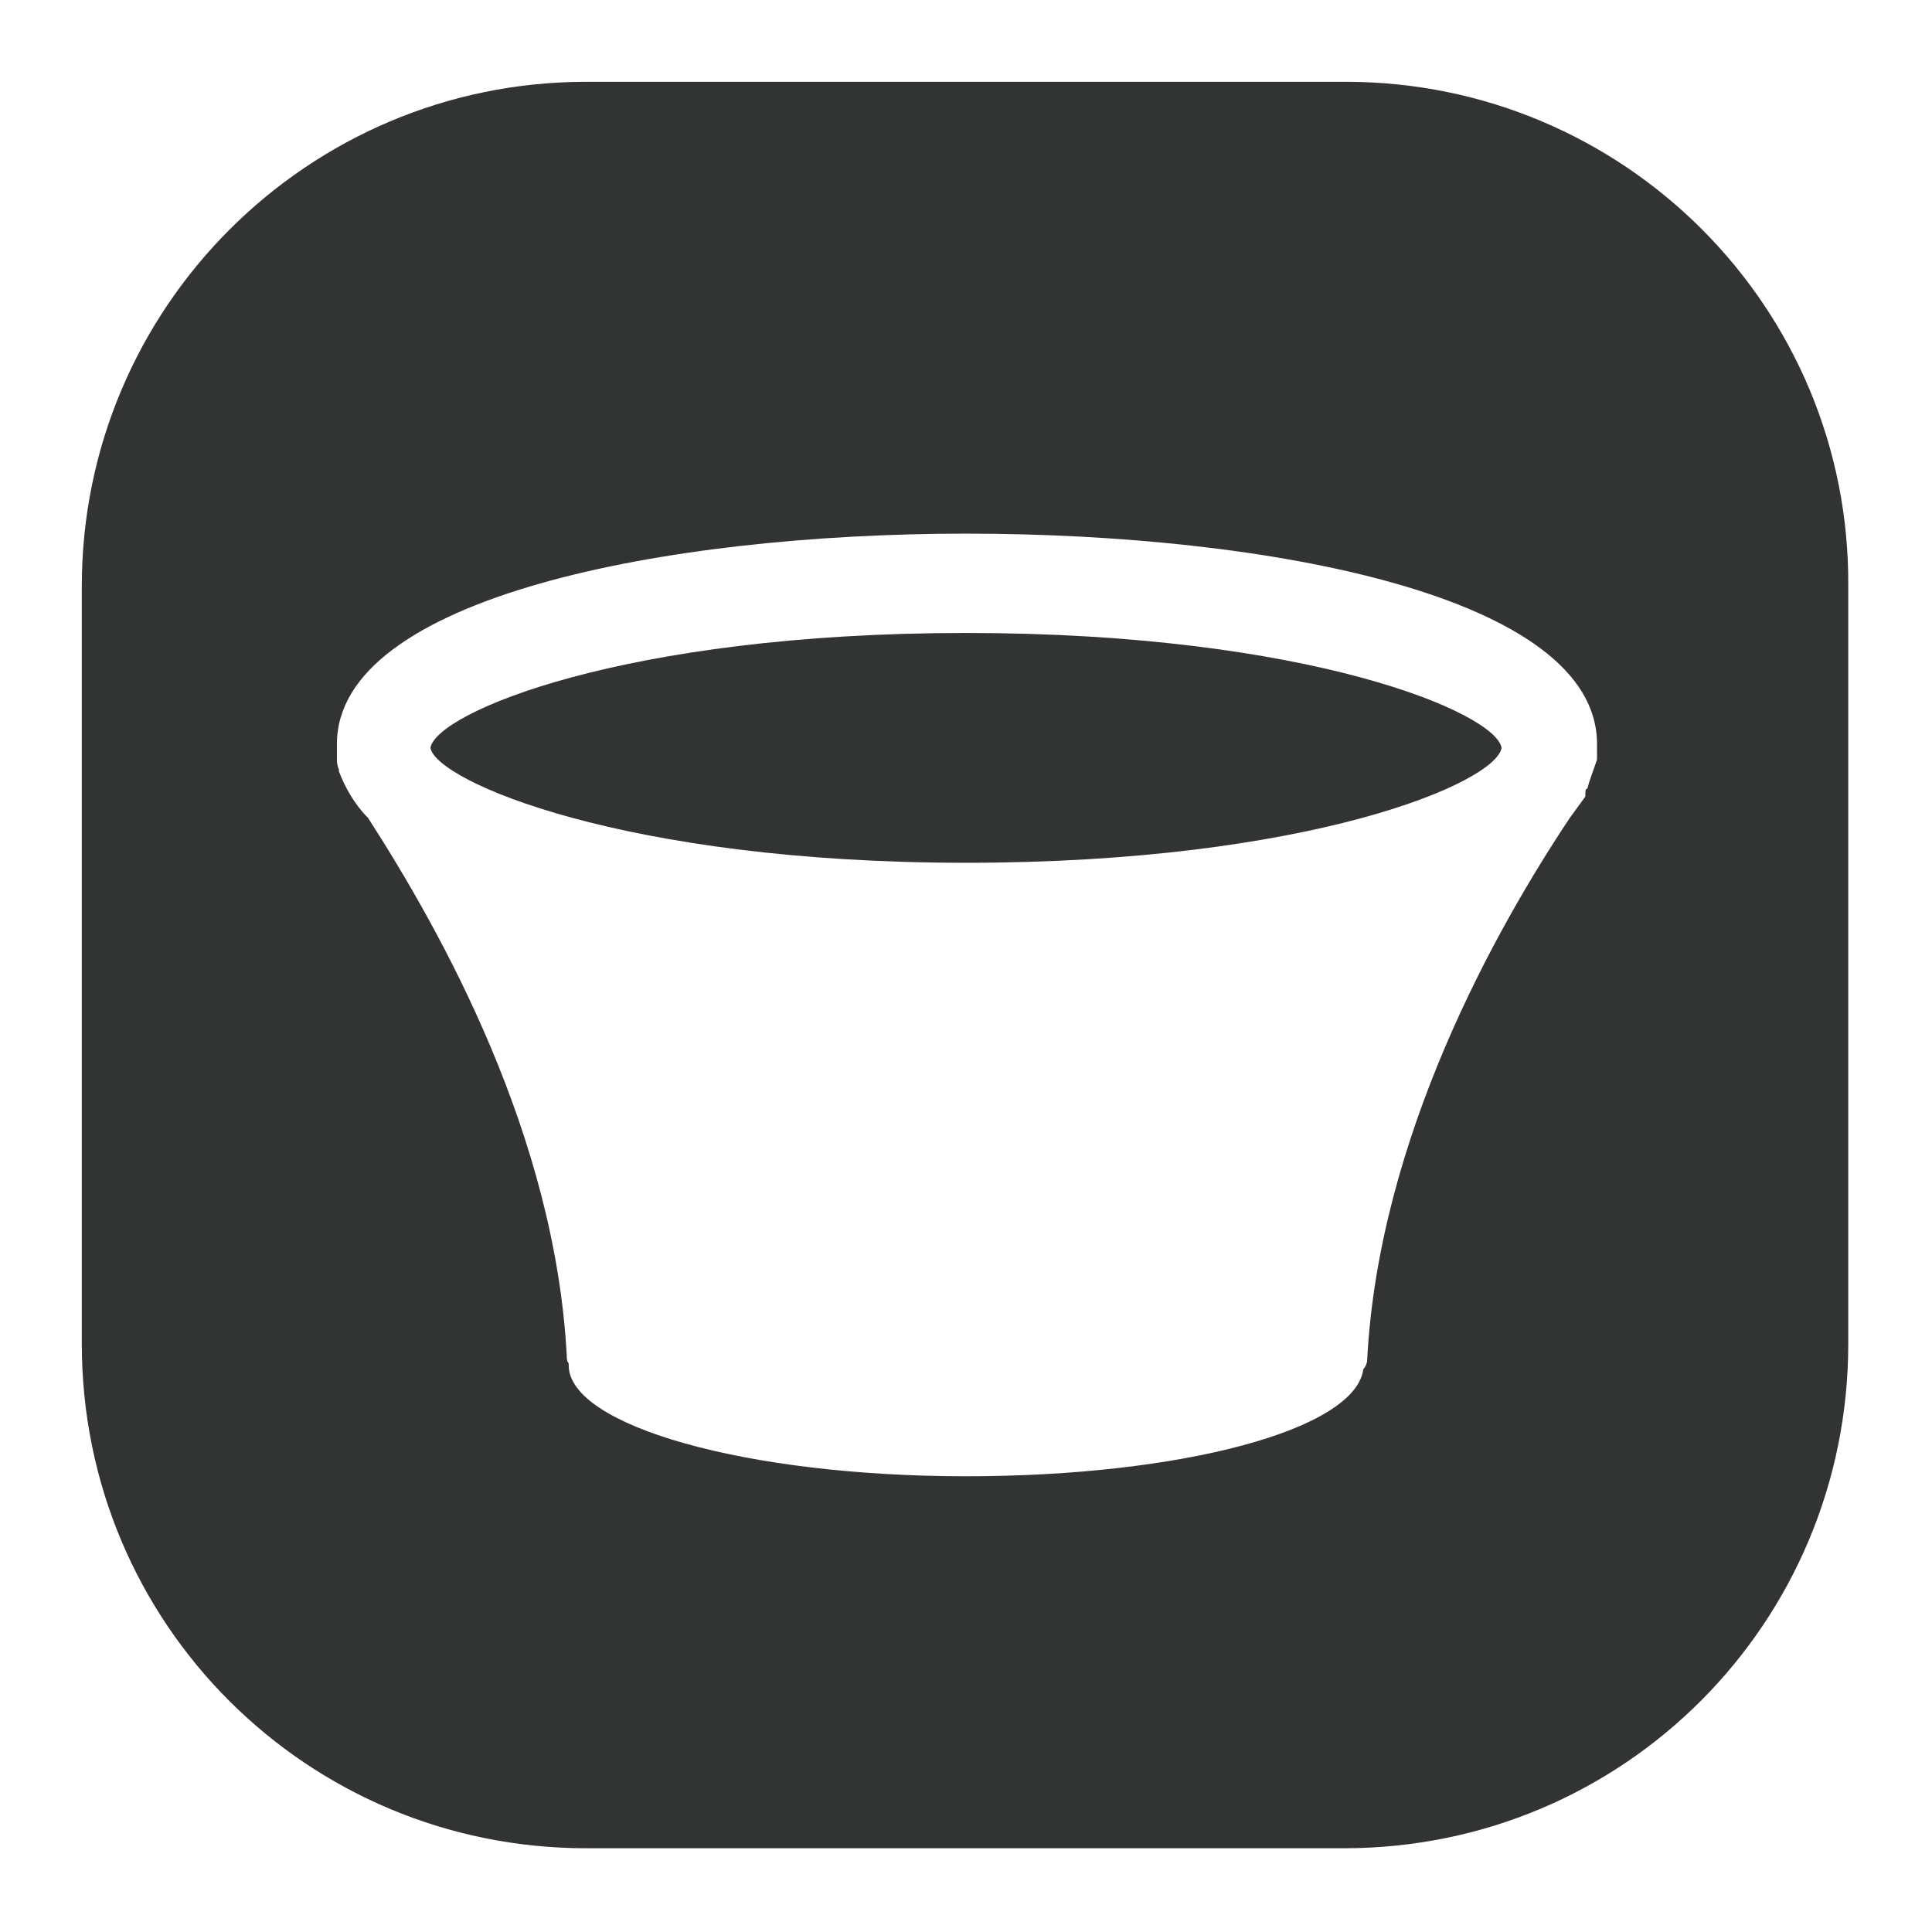 <svg version="1.1" id="图层_1" xmlns="http://www.w3.org/2000/svg" x="0" y="0" viewBox="0 0 99.2 99.2" style="enable-background:new 0 0 99.2 99.2" xml:space="preserve"><style>.st0{fill:#323333}</style><path class="st0" d="M69.1 4.2h-39C15.8 4.2 4.2 15.8 4.2 30.1V69c0 14.4 11.6 25.9 25.9 25.9H69c14.4 0 25.9-11.6 25.9-25.9V30.1C95 15.8 83.4 4.2 69.1 4.2zM82 38.8v.2c-.2.6-.4 1.1-.5 1.5-.1 0-.1.1-.1.4-.3.4-.5.7-.8 1.1-3.8 5.7-9.8 16.4-10.4 27.8 0 .2-.1.4-.2.5-.4 3.1-9.3 5.5-20.4 5.5-11.3 0-20.4-2.6-20.4-5.7V70c-.1-.1-.1-.3-.1-.4-.6-11.3-6.4-21.7-10.2-27.6-.7-.7-1.2-1.6-1.5-2.4v-.1c-.1-.2-.1-.4-.1-.5v-.8c0-7.5 16.8-10.8 32.3-10.8S82 30.6 82 38.2v.6z"/><path class="st0" d="M49.6 32.5c-17.6 0-27.2 4.1-27.5 5.9.3 1.7 9.9 5.9 27.5 5.9s27.2-4.1 27.5-5.9c-.3-1.8-9.9-5.9-27.5-5.9z"/></svg>